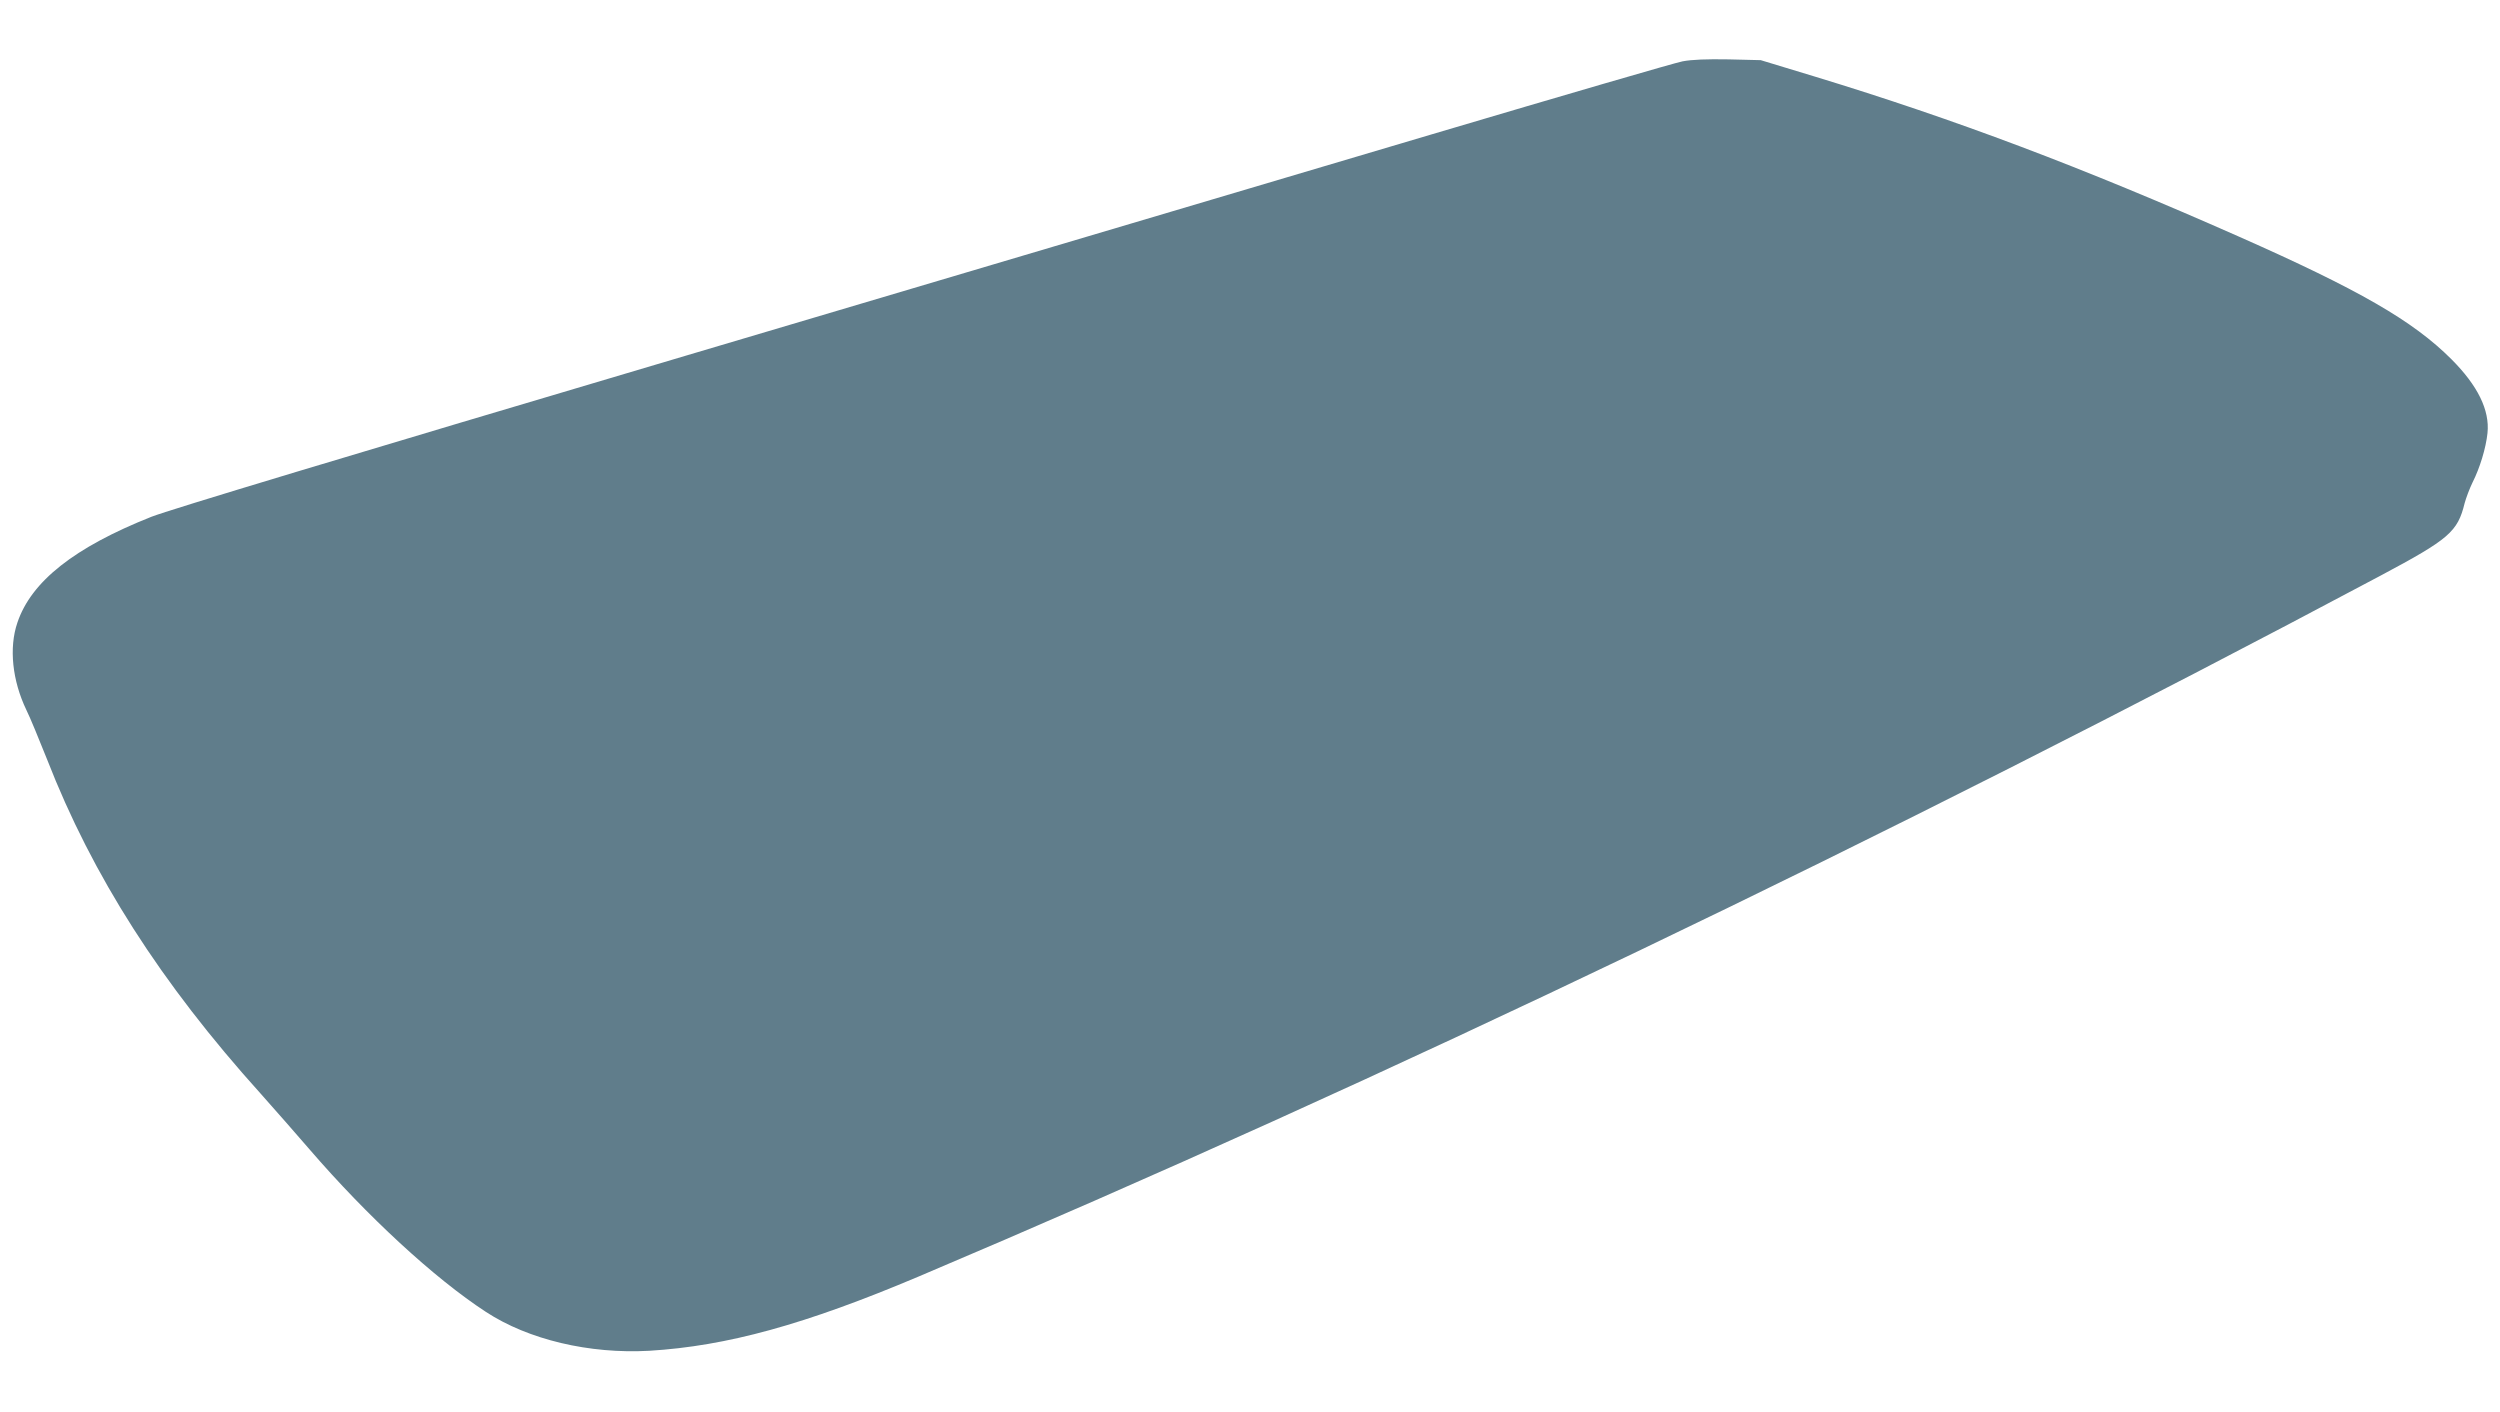 <?xml version="1.0" standalone="no"?>
<!DOCTYPE svg PUBLIC "-//W3C//DTD SVG 20010904//EN"
 "http://www.w3.org/TR/2001/REC-SVG-20010904/DTD/svg10.dtd">
<svg version="1.0" xmlns="http://www.w3.org/2000/svg"
 width="1280pt" height="723pt" viewBox="0 0 1280 723"
 preserveAspectRatio="xMidYMid meet">
<g transform="translate(0,723) scale(0.1,-0.1)"
fill="#607d8b" stroke="none">
<path d="M8615 6916 c-38 -7 -617 -176 -1285 -374 -668 -198 -2385 -708 -3815
-1132 -1763 -523 -2645 -789 -2740 -826 -395 -157 -615 -331 -686 -542 -44
-129 -26 -297 46 -447 19 -38 66 -153 106 -253 232 -596 582 -1144 1094 -1712
71 -80 184 -208 250 -285 293 -340 639 -660 903 -832 217 -142 529 -216 836
-199 397 24 797 134 1379 380 2383 1009 4949 2239 7486 3589 351 187 394 224
430 371 7 26 25 74 40 105 38 75 69 177 77 254 12 117 -50 243 -185 378 -197
197 -474 356 -1091 629 -800 354 -1450 599 -2165 817 l-280 85 -165 4 c-113 2
-187 -1 -235 -10z"/>
</g>
</svg>
